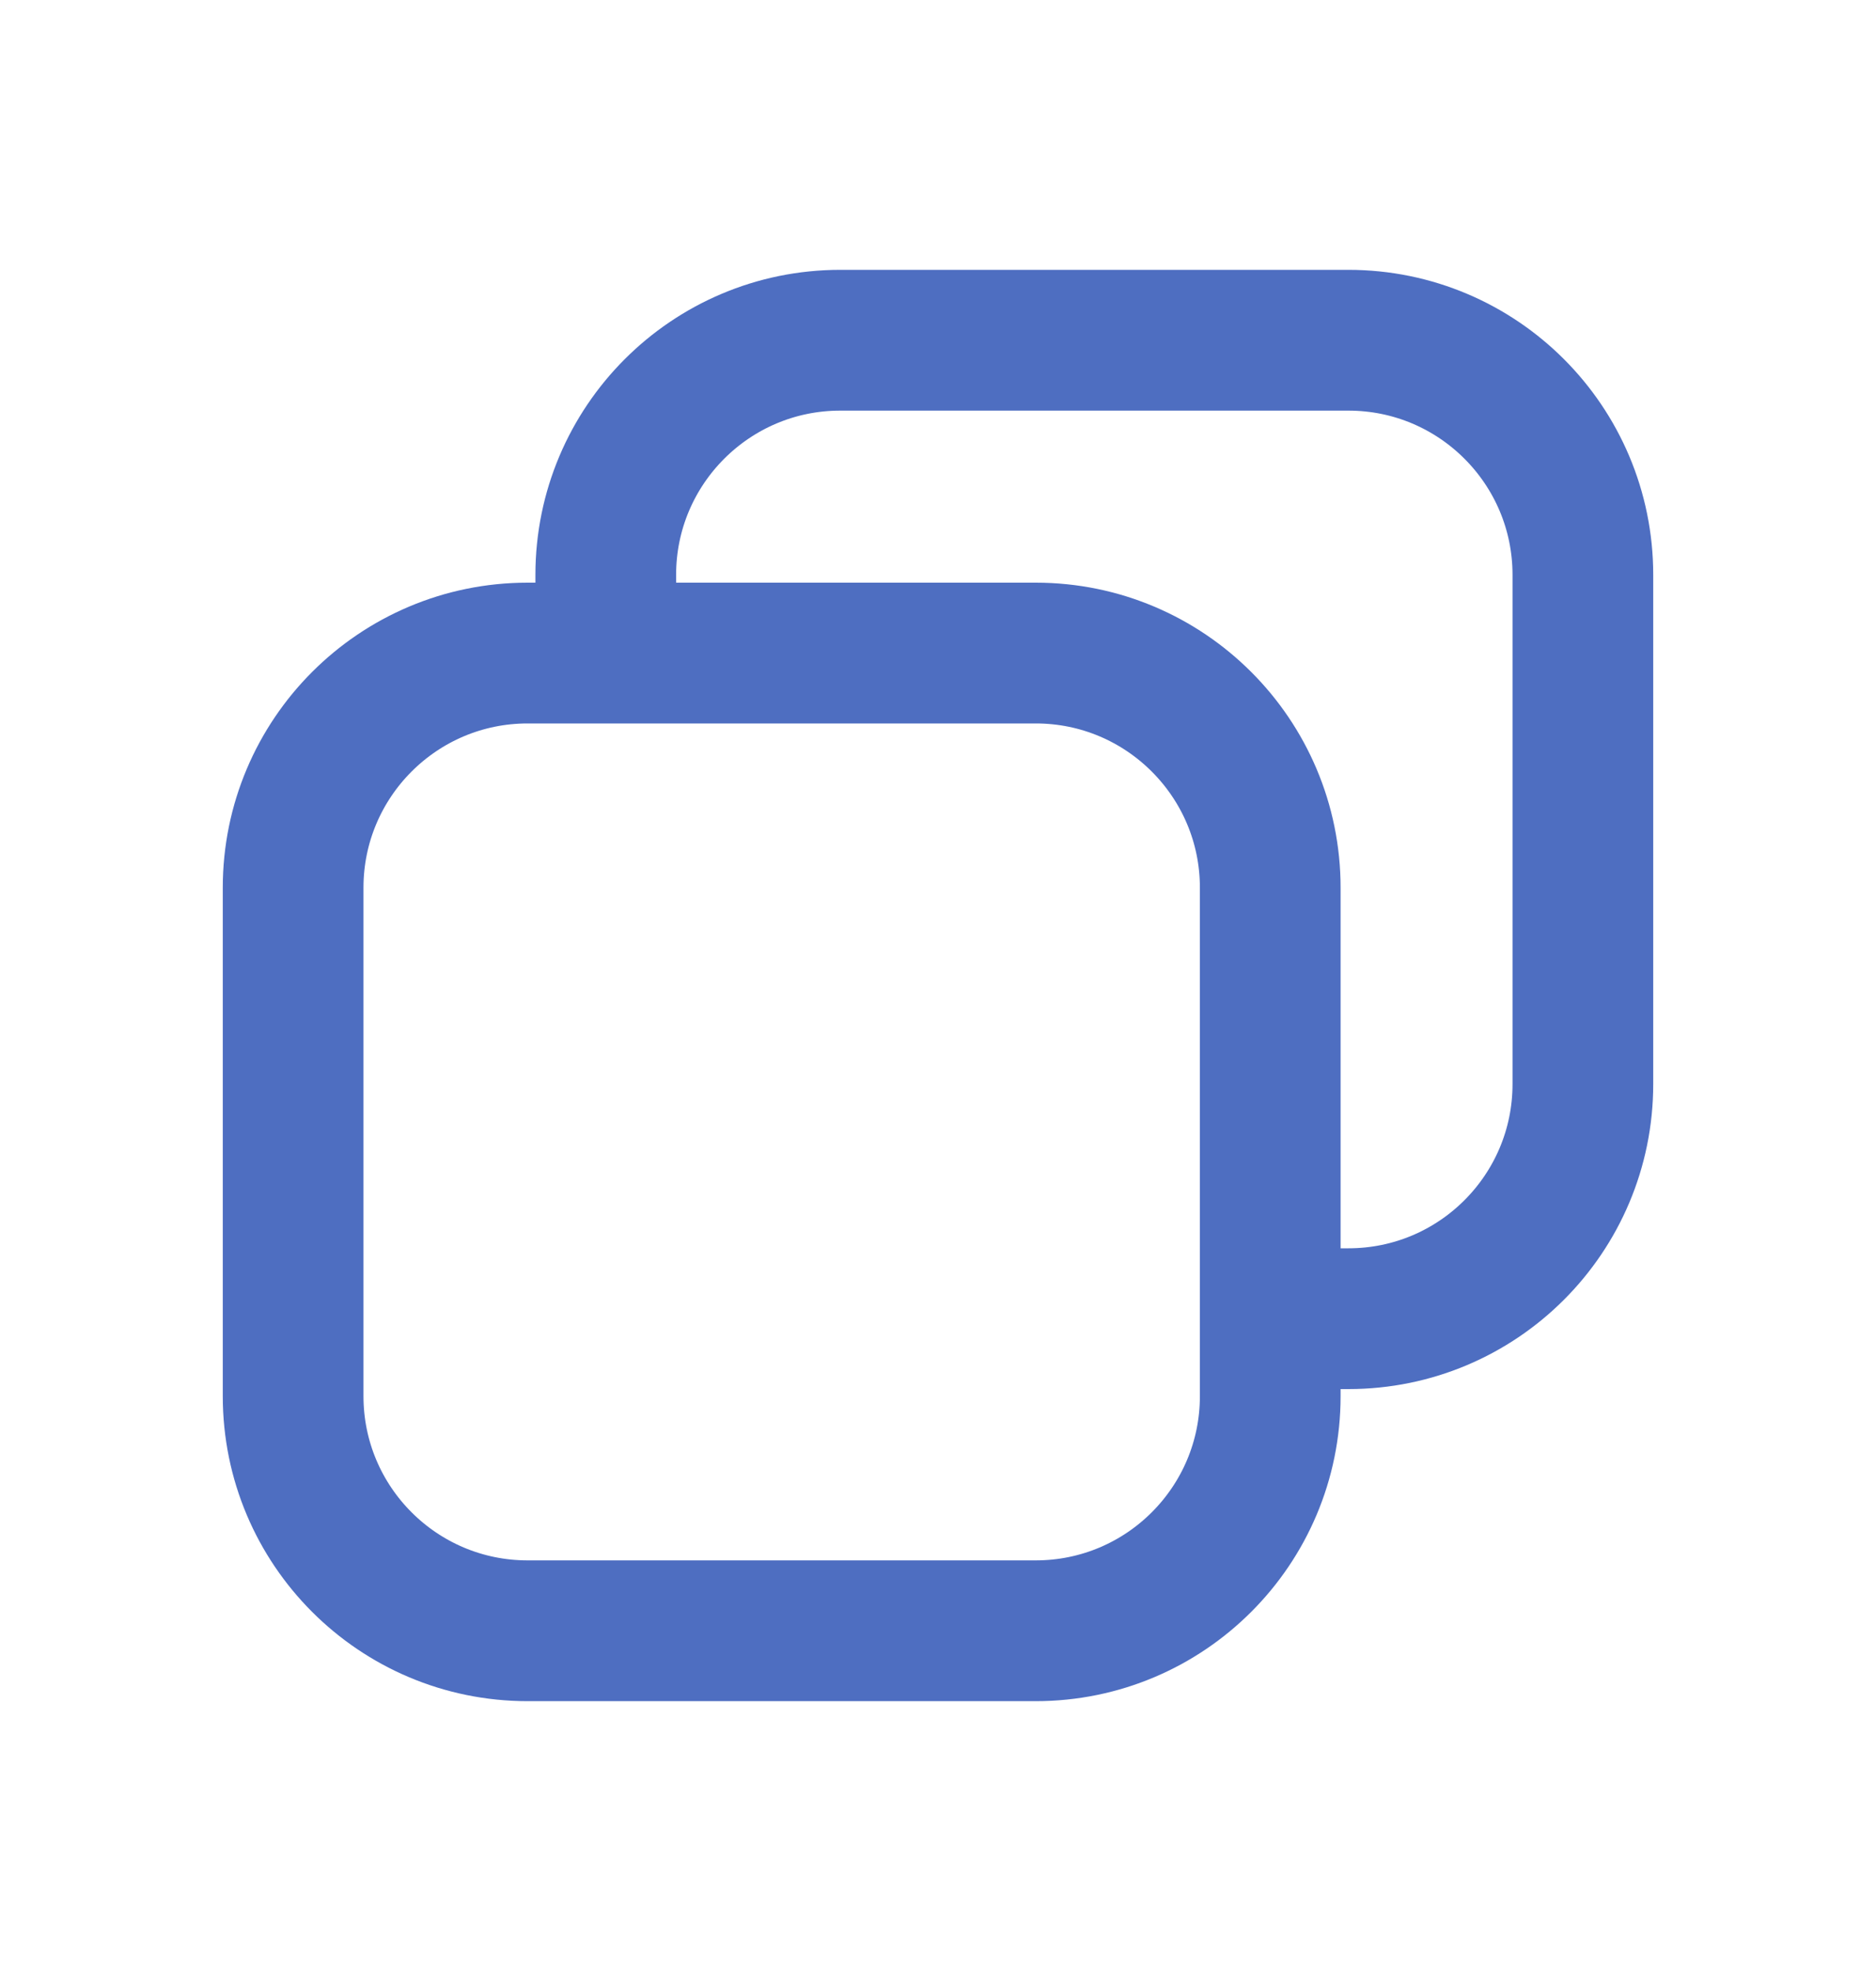 <svg width="20" height="21" viewBox="0 0 20 21" fill="none" xmlns="http://www.w3.org/2000/svg">
<path d="M6.458 6.958V6.125C6.458 4.744 7.578 3.625 8.958 3.625H14.375C15.756 3.625 16.875 4.744 16.875 6.125V11.55C16.875 12.931 15.756 14.05 14.375 14.05H13.542M3.125 9.458V14.875C3.125 16.256 4.244 17.375 5.625 17.375H11.042C12.422 17.375 13.542 16.256 13.542 14.875V9.458C13.542 8.078 12.422 6.958 11.042 6.958H5.625C4.244 6.958 3.125 8.078 3.125 9.458Z" stroke="#4E6EC1" stroke-width="1.5" stroke-linecap="round" stroke-linejoin="round"/>
</svg>
